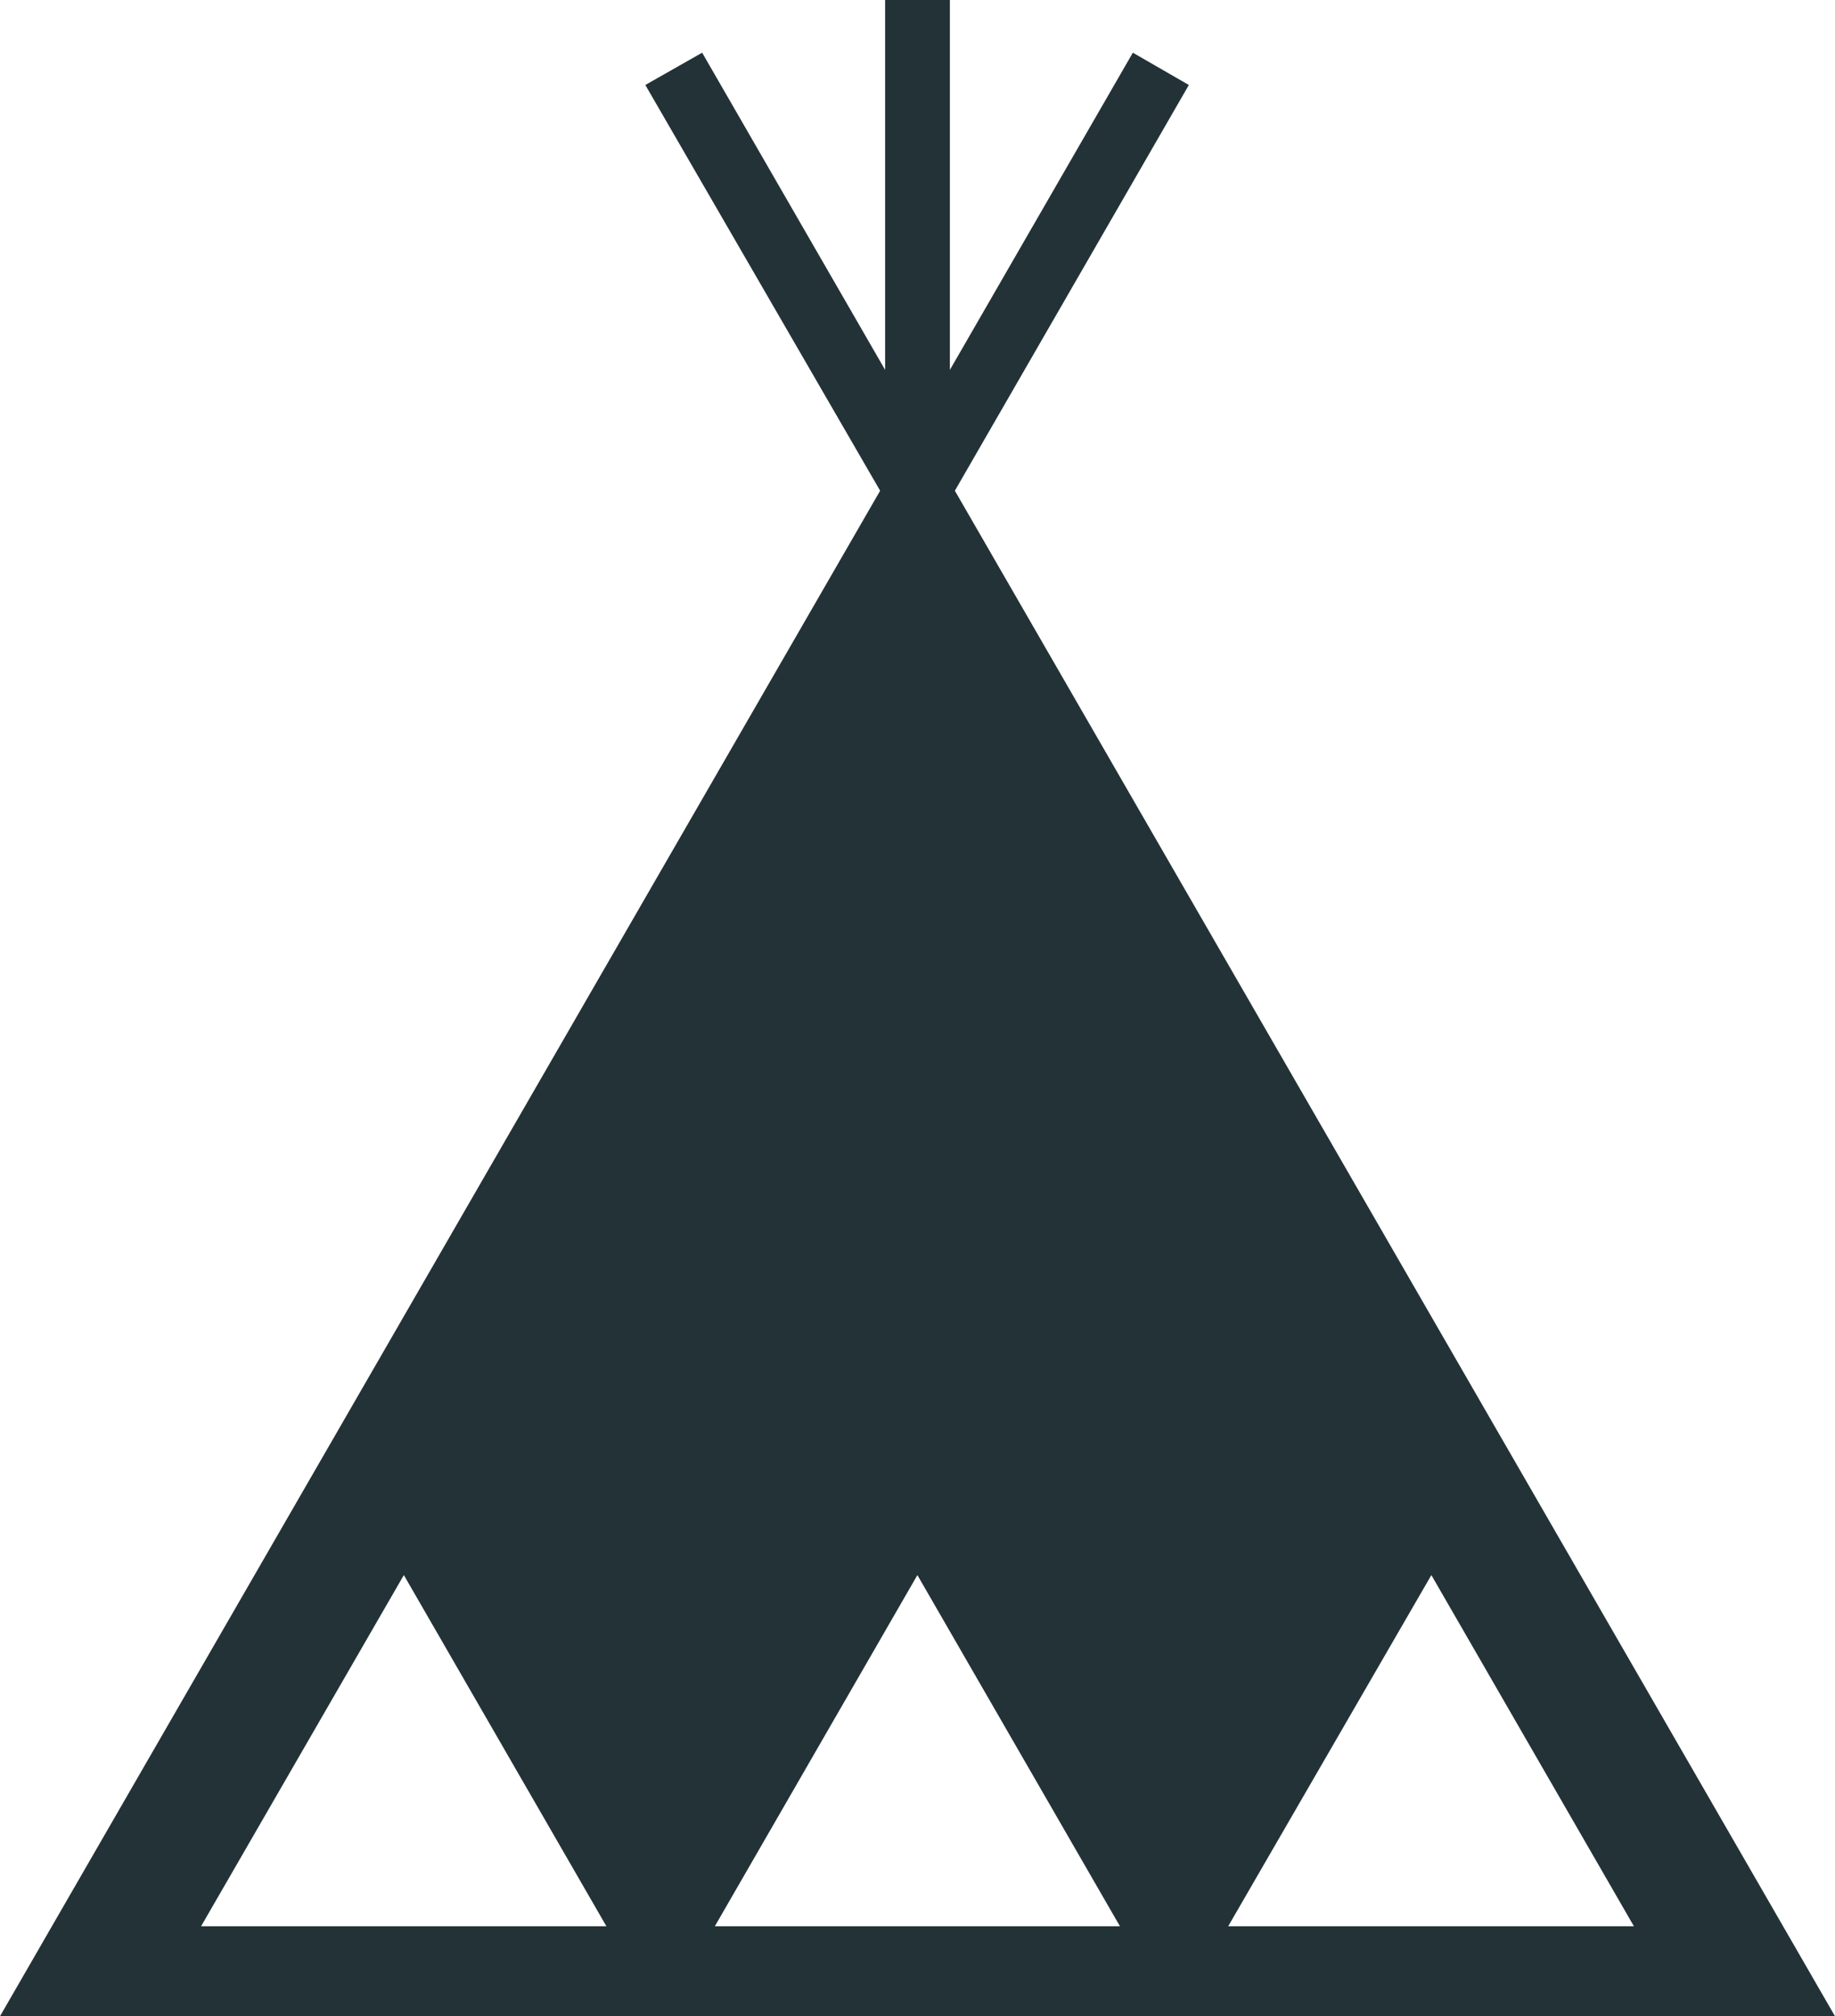 <svg xmlns="http://www.w3.org/2000/svg" viewBox="0 0 88.15 96.8"><defs><style>.cls-1{fill:#233237;fill-rule:evenodd;}</style></defs><g id="レイヤー_2" data-name="レイヤー 2"><g id="BASE"><path class="cls-1" d="M88.15,96.8,45.87,23.56h0L57.11,4.08,54.42,2.53,45.63,17.76V0H42.52V17.76L33.73,2.53,31,4.08,42.28,23.56h0L0,96.8ZM68.76,75.62l9.73,16.86H59Zm-24.69,0L53.8,92.48H34.34ZM29.13,92.48H9.66L19.4,75.62Z"/></g></g></svg>